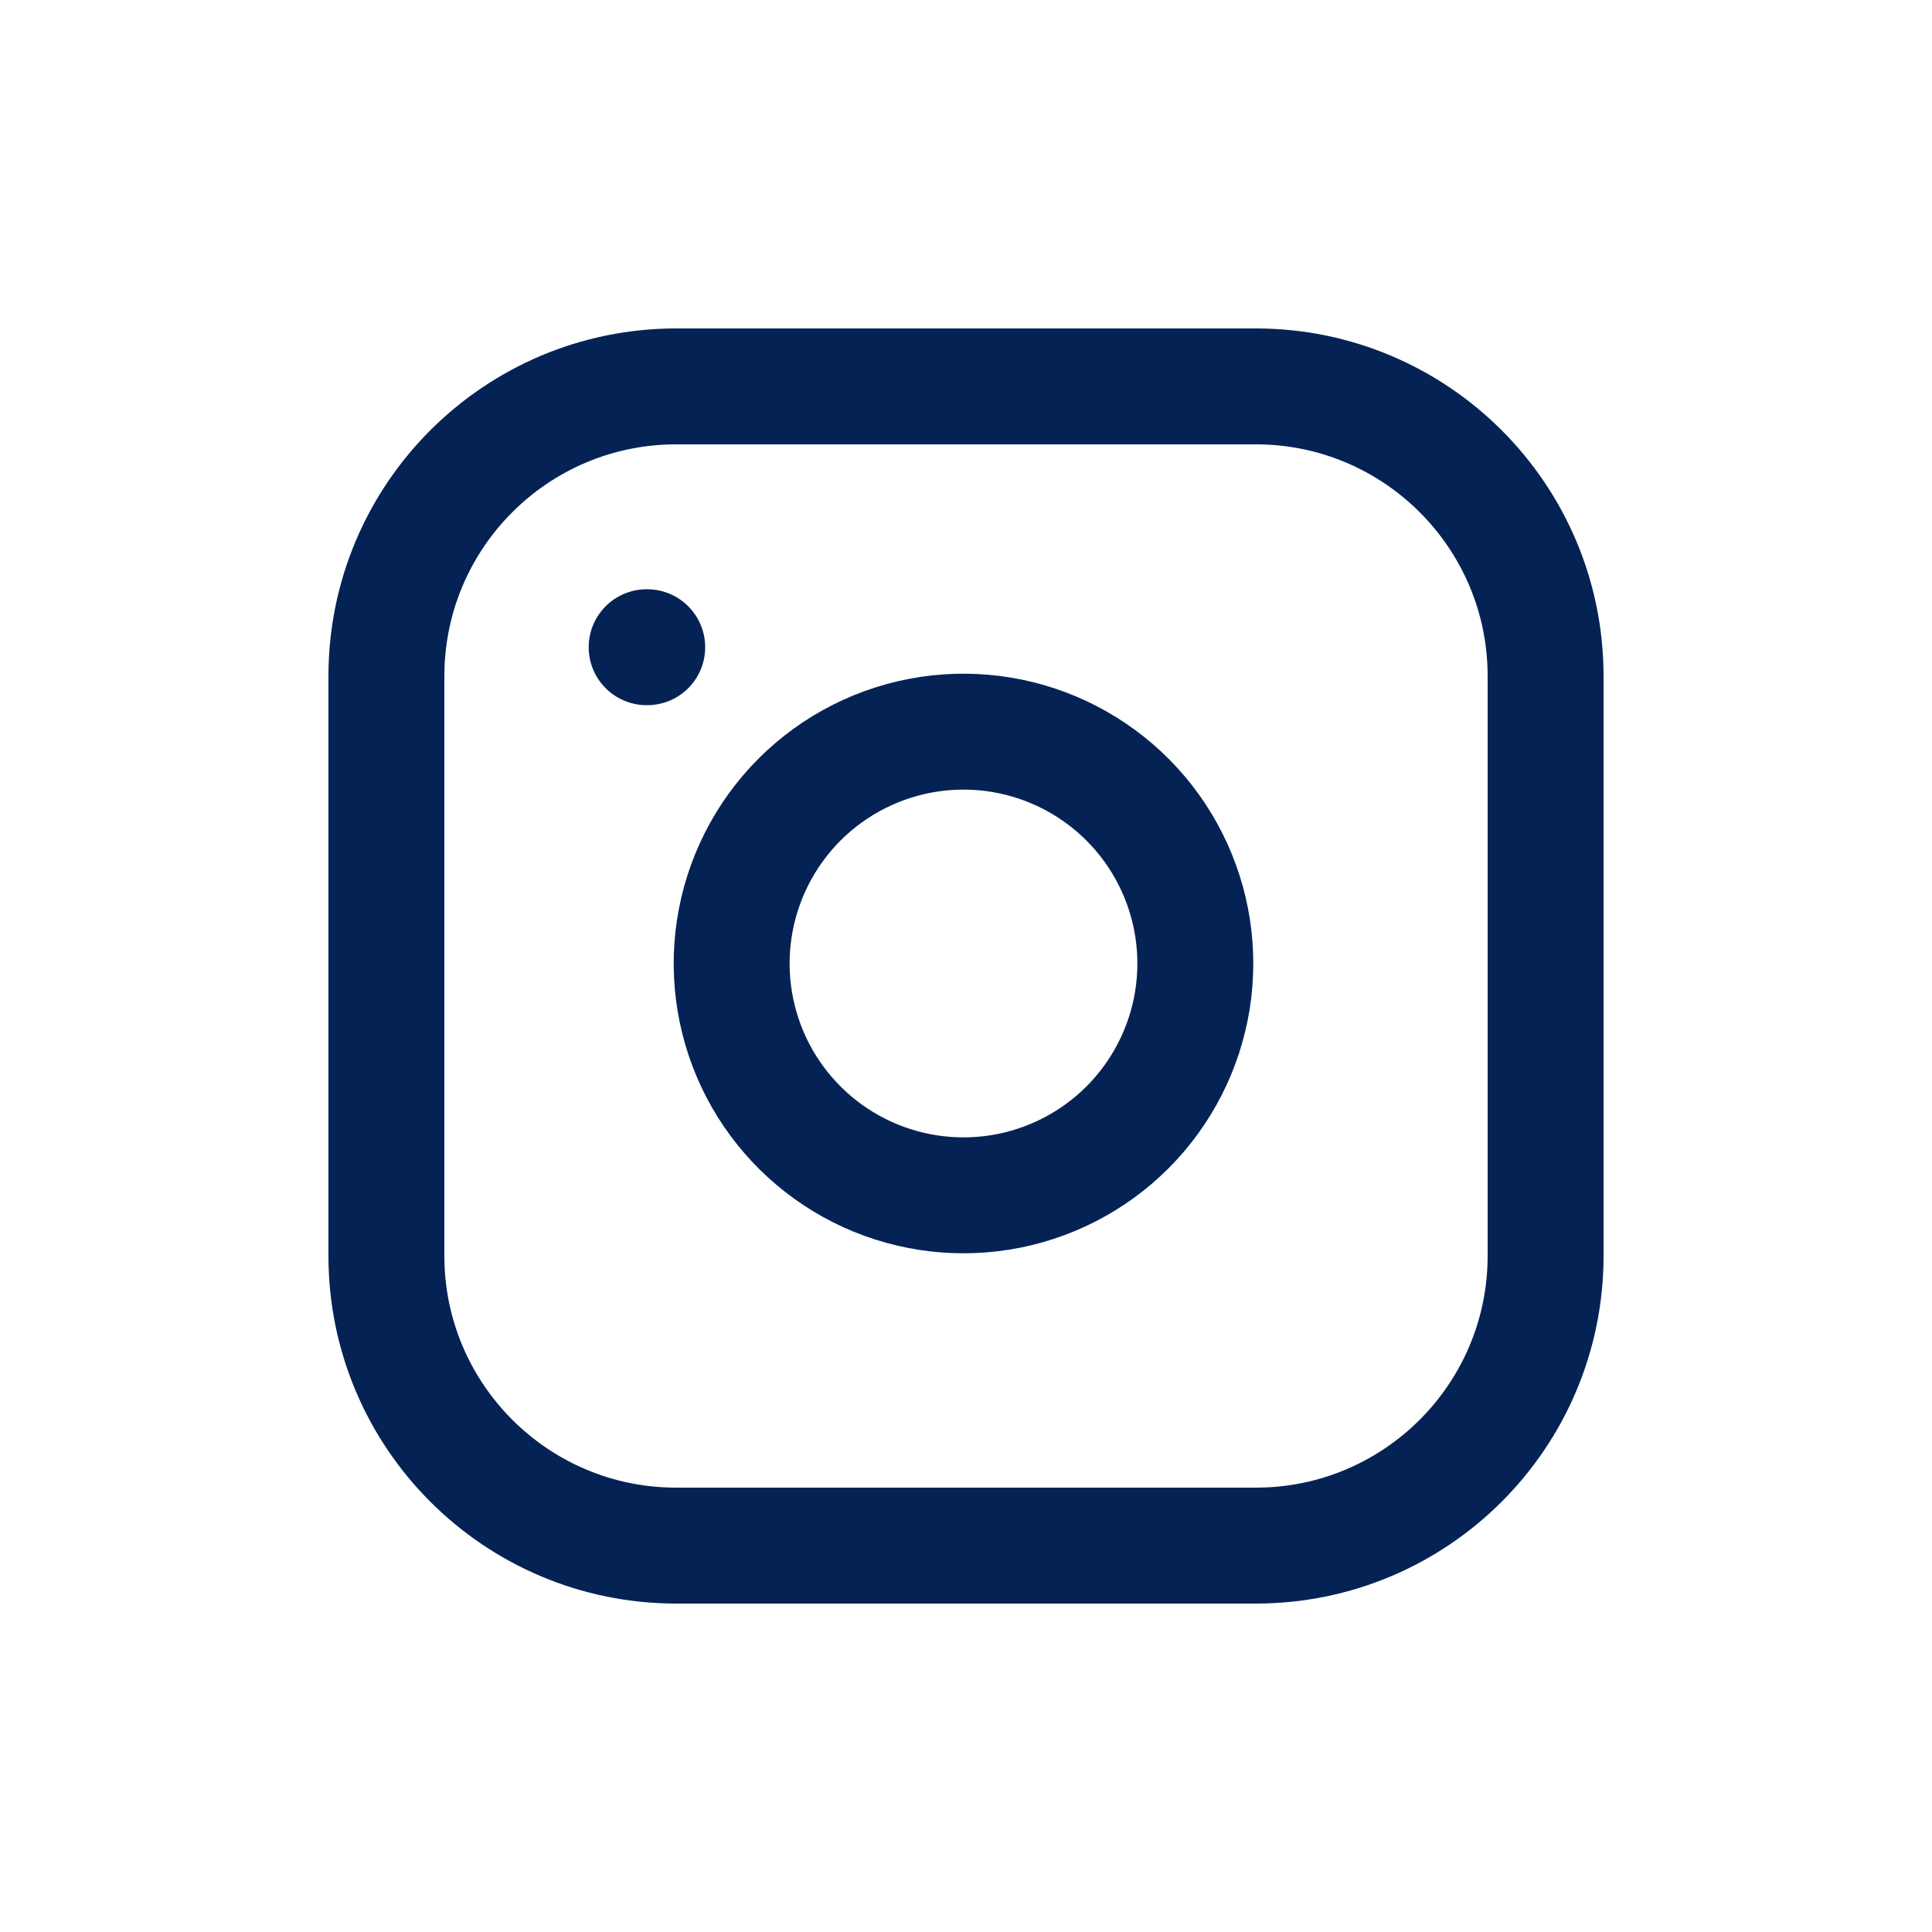 <svg width="50" height="50" viewBox="0 0 50 50" fill="none" xmlns="http://www.w3.org/2000/svg">
<path d="M17.5 10H32.5C36.642 10 40 13.358 40 17.5V32.5C40 36.642 36.642 40 32.5 40H17.5C13.358 40 10 36.642 10 32.5V17.5C10 13.358 13.358 10 17.5 10Z" stroke="#042354" stroke-width="3" stroke-linecap="round" stroke-linejoin="round"/>
<path d="M19 24.055C18.815 25.303 19.028 26.578 19.609 27.699C20.191 28.819 21.11 29.727 22.238 30.295C23.365 30.862 24.642 31.059 25.888 30.859C27.134 30.659 28.285 30.07 29.178 29.178C30.07 28.285 30.658 27.134 30.859 25.888C31.059 24.642 30.862 23.365 30.294 22.238C29.727 21.11 28.819 20.191 27.698 19.609C26.578 19.028 25.303 18.815 24.055 19C22.782 19.189 21.603 19.782 20.692 20.692C19.782 21.603 19.189 22.782 19 24.055Z" stroke="#042354" stroke-width="3" stroke-linecap="round" stroke-linejoin="round"/>
<path d="M16.75 16.75H16.735" stroke="#042354" stroke-width="3" stroke-linecap="round" stroke-linejoin="round"/>
</svg>
